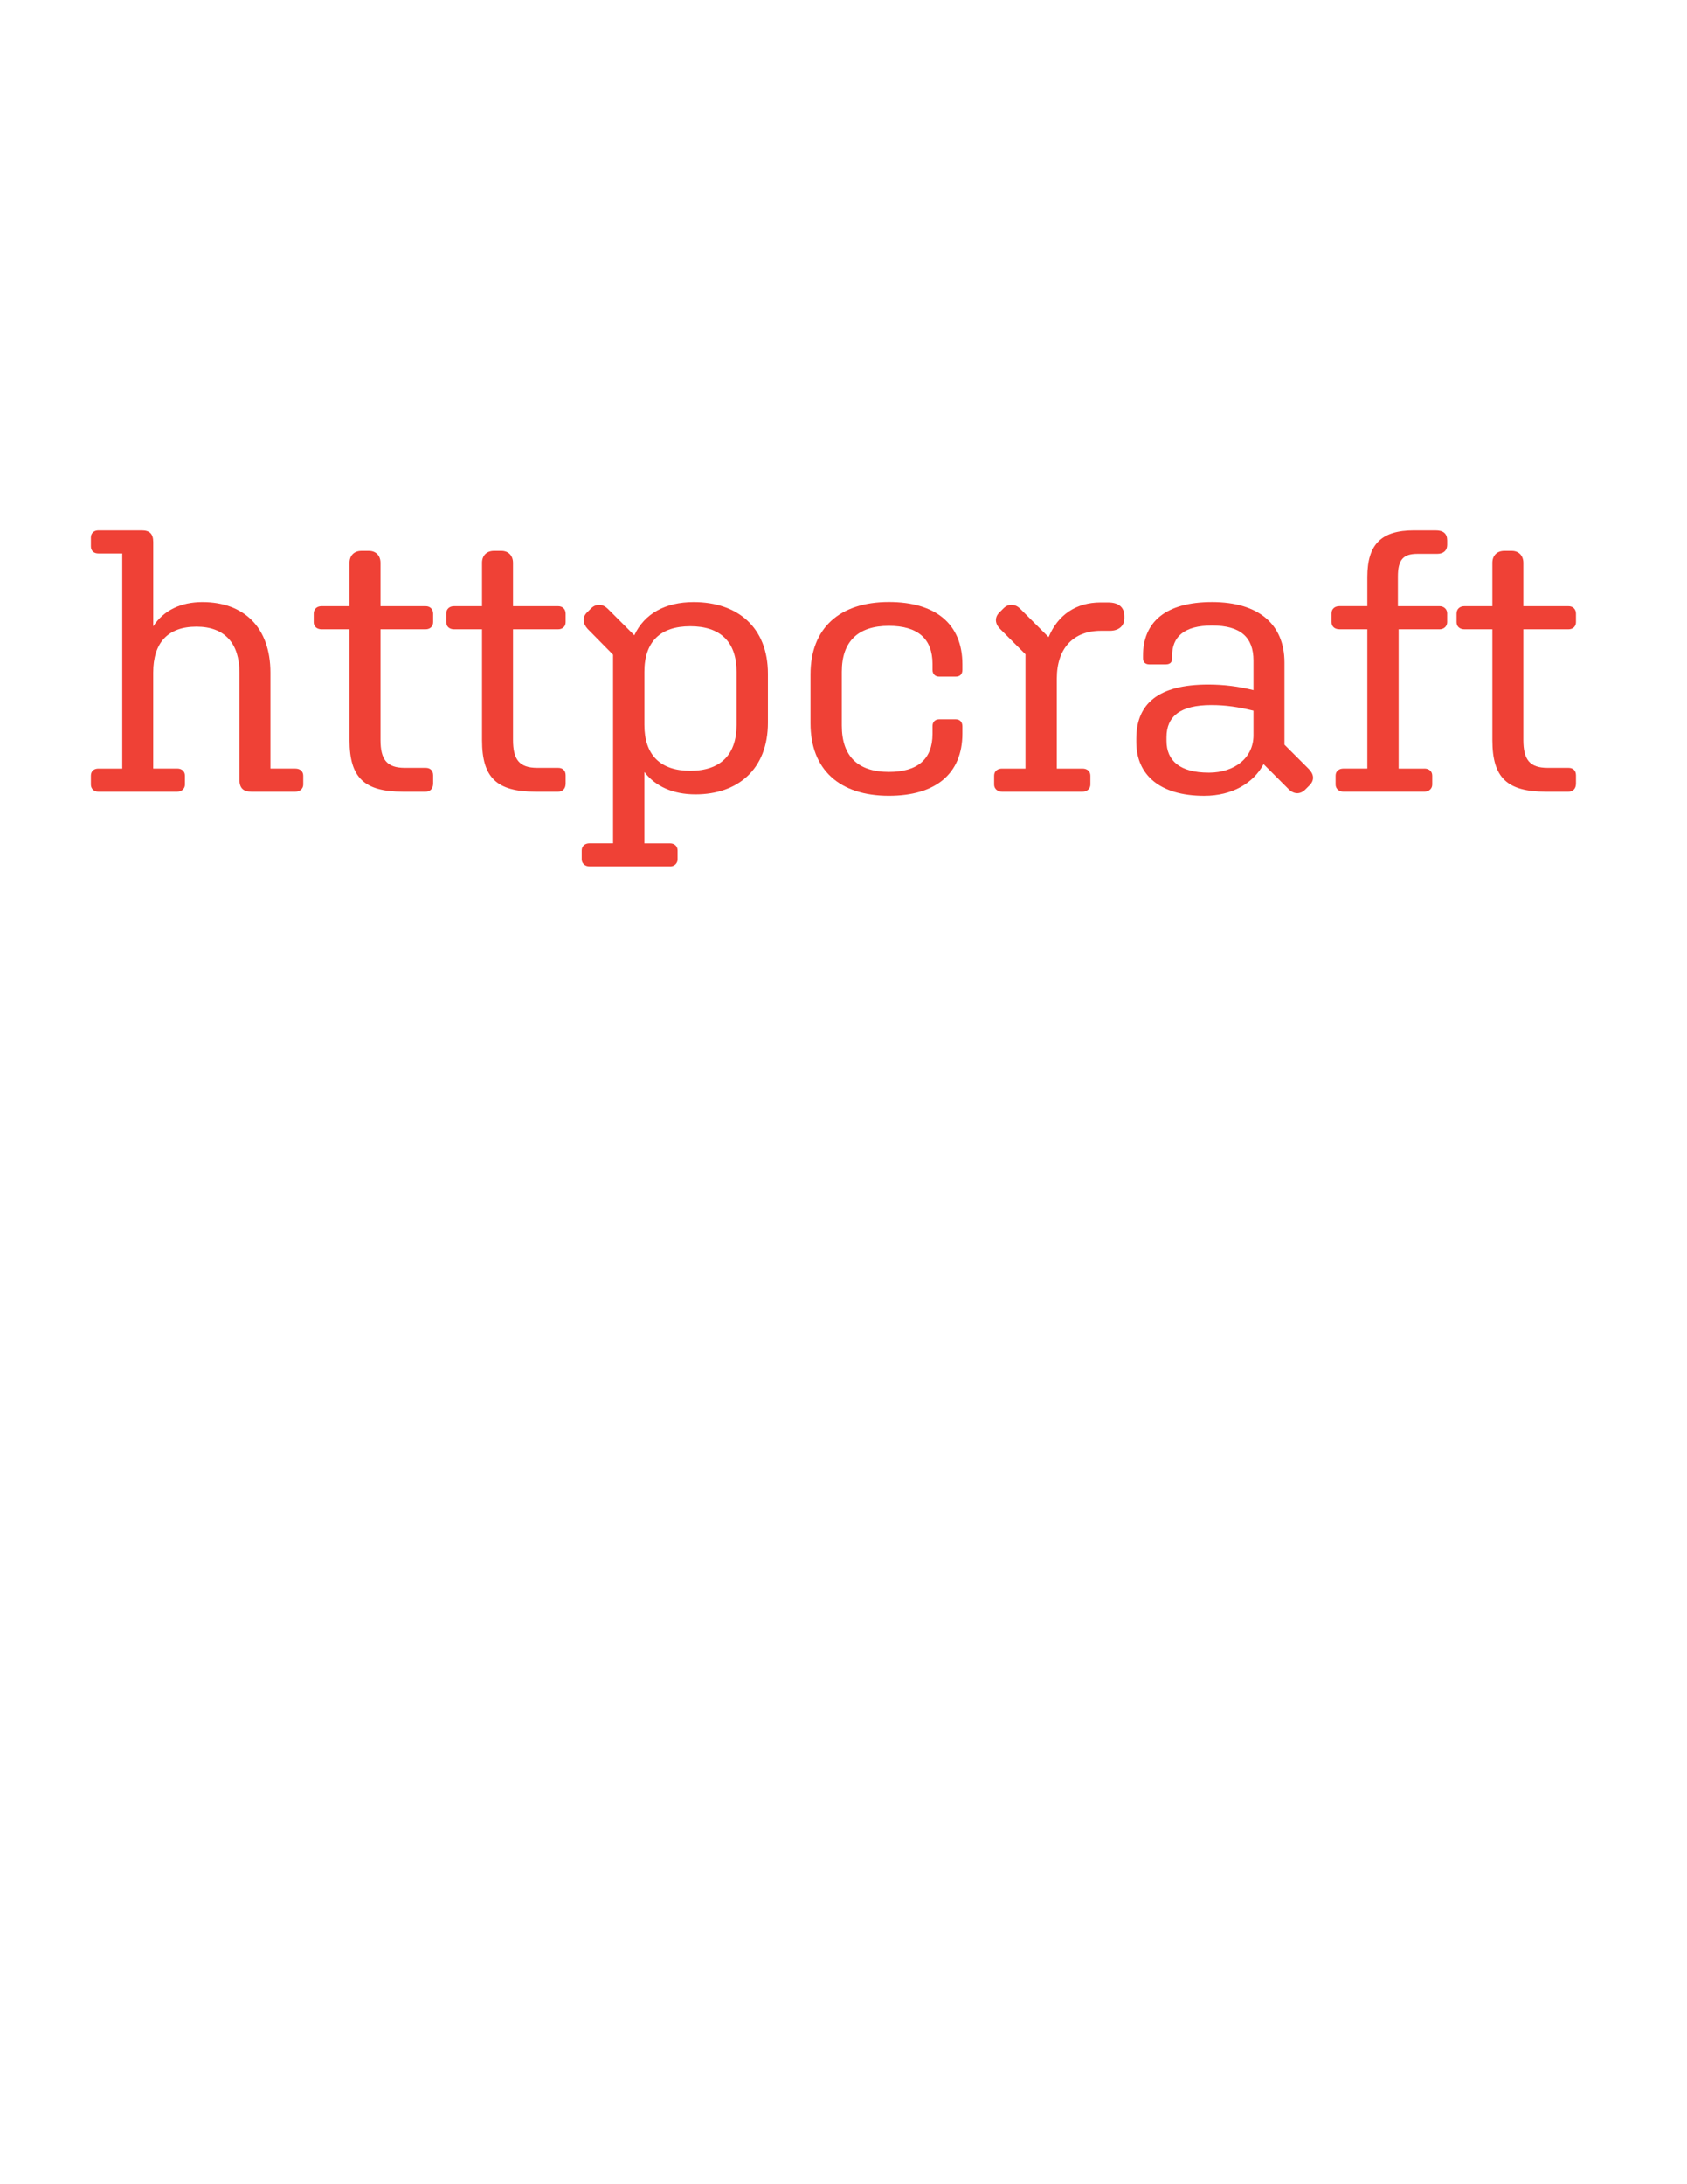 <?xml version="1.0" encoding="UTF-8"?>
<svg id="Layer_1" data-name="Layer 1" xmlns="http://www.w3.org/2000/svg" viewBox="0 0 612 792">
  <path d="M64.38,287.08h-28.7c-1.62,0-2.71-1.08-2.71-2.57v-3.25c0-1.62,1.08-2.57,2.71-2.57h8.67v-77.99h-8.67c-1.62,0-2.71-.95-2.71-2.57v-3.25c0-1.49,1.08-2.57,2.71-2.57h15.71c2.84,0,4.2,1.22,4.2,4.2v30.6c3.79-5.82,10.02-8.8,17.87-8.8,14.89,0,24.64,9.07,24.64,25.59v34.79h9.07c1.62,0,2.84.95,2.84,2.57v3.25c0,1.49-1.22,2.57-2.84,2.57h-15.98c-2.84,0-4.33-1.22-4.33-4.33v-38.86c0-10.56-5.28-16.65-15.57-16.65s-15.71,5.69-15.71,16.65v34.79h8.8c1.49,0,2.71.95,2.71,2.57v3.25c0,1.49-1.22,2.57-2.71,2.57Z" fill="#ef4136"/>
  <path d="M146.16,287.08c-14.08,0-19.36-5.14-19.36-18.68v-40.21h-10.15c-1.76,0-2.84-1.08-2.84-2.57v-3.11c0-1.62,1.08-2.71,2.84-2.71h10.15v-15.71c0-2.57,1.62-4.33,4.33-4.33h2.71c2.57,0,4.2,1.76,4.2,4.33v15.71h16.38c1.62,0,2.71,1.08,2.71,2.71v3.11c0,1.49-1.08,2.57-2.71,2.57h-16.38v40.08c0,7.18,2.3,10.15,8.8,10.15h7.58c1.62,0,2.71.95,2.71,2.71v2.98c0,1.9-1.08,2.98-2.84,2.98h-8.12Z" fill="#ef4136"/>
  <path d="M194.23,287.08c-14.08,0-19.36-5.14-19.36-18.68v-40.21h-10.15c-1.76,0-2.84-1.08-2.84-2.57v-3.11c0-1.62,1.08-2.71,2.84-2.71h10.15v-15.71c0-2.57,1.62-4.33,4.33-4.33h2.71c2.57,0,4.2,1.76,4.2,4.33v15.71h16.38c1.62,0,2.71,1.08,2.71,2.71v3.11c0,1.49-1.08,2.57-2.71,2.57h-16.38v40.08c0,7.18,2.3,10.15,8.8,10.15h7.58c1.62,0,2.71.95,2.71,2.71v2.98c0,1.9-1.08,2.98-2.84,2.98h-8.12Z" fill="#ef4136"/>
  <path d="M243.11,314.16h-29.24c-1.62,0-2.84-1.08-2.84-2.57v-3.25c0-1.62,1.22-2.57,2.84-2.57h8.53v-68.37l-9.21-9.34c-1.76-1.9-2.03-4.2-.27-5.96l1.49-1.49c1.9-1.9,4.33-1.62,6.09.14l9.61,9.61c3.66-7.85,11.24-12.05,21.53-12.05,15.98,0,26.94,9.21,26.94,26v17.74c0,16.79-10.83,26-26.27,26-8.12,0-14.49-2.84-18.55-8.12v25.86h9.34c1.49,0,2.71.95,2.71,2.57v3.25c0,1.49-1.22,2.57-2.71,2.57ZM267.21,262.84v-19.23c0-10.83-5.82-16.52-16.79-16.52s-16.65,5.69-16.65,16.52v19.23c0,10.97,5.82,16.65,16.65,16.65s16.79-5.69,16.79-16.65Z" fill="#ef4136"/>
  <path d="M305.39,263.11c0,11.24,5.96,16.79,17.06,16.79,10.42,0,15.84-4.6,15.84-13.81v-2.84c0-1.49.95-2.44,2.44-2.44h5.96c1.62,0,2.44,1.08,2.44,2.57v2.57c0,14.76-9.88,22.61-26.67,22.61-17.87,0-28.43-9.48-28.43-26.27v-17.74c0-16.79,10.56-26.27,28.43-26.27,16.79,0,26.67,7.85,26.67,22.61v2.03c0,1.49-.81,2.44-2.44,2.44h-5.96c-1.49,0-2.44-.95-2.44-2.44v-2.17c0-9.21-5.42-13.81-15.84-13.81-11.1,0-17.06,5.55-17.06,16.65v19.5Z" fill="#ef4136"/>
  <path d="M392.72,287.08h-29.24c-1.62,0-2.84-1.08-2.84-2.57v-3.25c0-1.62,1.22-2.57,2.84-2.57h8.53v-41.43l-9.21-9.21c-1.9-1.9-2.03-4.2-.27-5.96l1.49-1.49c1.9-1.9,4.33-1.62,6.09.14l10.29,10.29c3.38-8.12,10.02-12.59,18.82-12.59h2.71c3.93,0,5.96,1.76,5.96,5.01v.68c0,2.98-2.17,4.6-5.28,4.6h-3.25c-9.88,0-15.98,6.23-15.98,17.33v32.63h9.34c1.62,0,2.84.95,2.84,2.57v3.25c0,1.49-1.22,2.57-2.84,2.57Z" fill="#ef4136"/>
  <path d="M458.39,277.06c-3.66,6.9-11.37,11.51-21.53,11.51-16.25,0-24.64-7.72-24.64-19.5v-1.22c0-12.59,7.85-19.63,26.13-19.63,5.55,0,10.97.68,16.38,2.03v-10.7c0-8.53-4.74-12.73-15.03-12.73s-14.49,4.2-14.49,10.97v.95c0,1.35-.68,2.17-2.3,2.17h-5.96c-1.49,0-2.3-.81-2.3-2.3v-.81c0-12.19,8.12-19.5,25.05-19.5s26.27,8.12,26.27,21.93v29.79l8.8,8.8c1.9,1.9,2.17,4.06.27,5.96l-1.49,1.49c-1.9,1.9-4.2,1.76-6.09-.13l-9.07-9.07ZM438.48,280.17c9.61,0,16.25-5.55,16.25-13.54v-8.94c-5.55-1.35-10.15-2.03-15.3-2.03-11.24,0-16.25,4.06-16.25,11.64v1.35c0,7.18,4.87,11.51,15.3,11.51Z" fill="#ef4136"/>
  <path d="M516.74,278.68c1.62,0,2.84.95,2.84,2.57v3.25c0,1.49-1.22,2.57-2.84,2.57h-29.38c-1.62,0-2.84-1.08-2.84-2.57v-3.25c0-1.62,1.22-2.57,2.84-2.57h8.67v-50.5h-10.15c-1.76,0-2.84-1.08-2.84-2.57v-3.25c0-1.49,1.08-2.57,2.84-2.57h10.15v-10.56c0-11.92,5.14-16.92,16.92-16.92h7.85c2.84,0,4.2,1.22,4.2,3.66v1.62c0,2.03-1.35,3.25-3.66,3.25h-7.18c-5.14,0-7.04,2.17-7.04,8.26v10.7h15.16c1.49,0,2.71,1.08,2.71,2.57v3.25c0,1.49-1.22,2.57-2.71,2.57h-14.89v50.5h9.34Z" fill="#ef4136"/>
  <path d="M560.75,287.08c-14.08,0-19.36-5.14-19.36-18.68v-40.21h-10.15c-1.76,0-2.84-1.08-2.84-2.57v-3.11c0-1.62,1.08-2.71,2.84-2.71h10.15v-15.71c0-2.57,1.62-4.33,4.33-4.33h2.71c2.57,0,4.2,1.76,4.2,4.33v15.71h16.38c1.62,0,2.71,1.08,2.71,2.71v3.11c0,1.49-1.08,2.57-2.71,2.57h-16.38v40.08c0,7.18,2.3,10.15,8.8,10.15h7.58c1.62,0,2.71.95,2.71,2.71v2.98c0,1.9-1.08,2.98-2.84,2.98h-8.12Z" fill="#ef4136"/>
</svg>